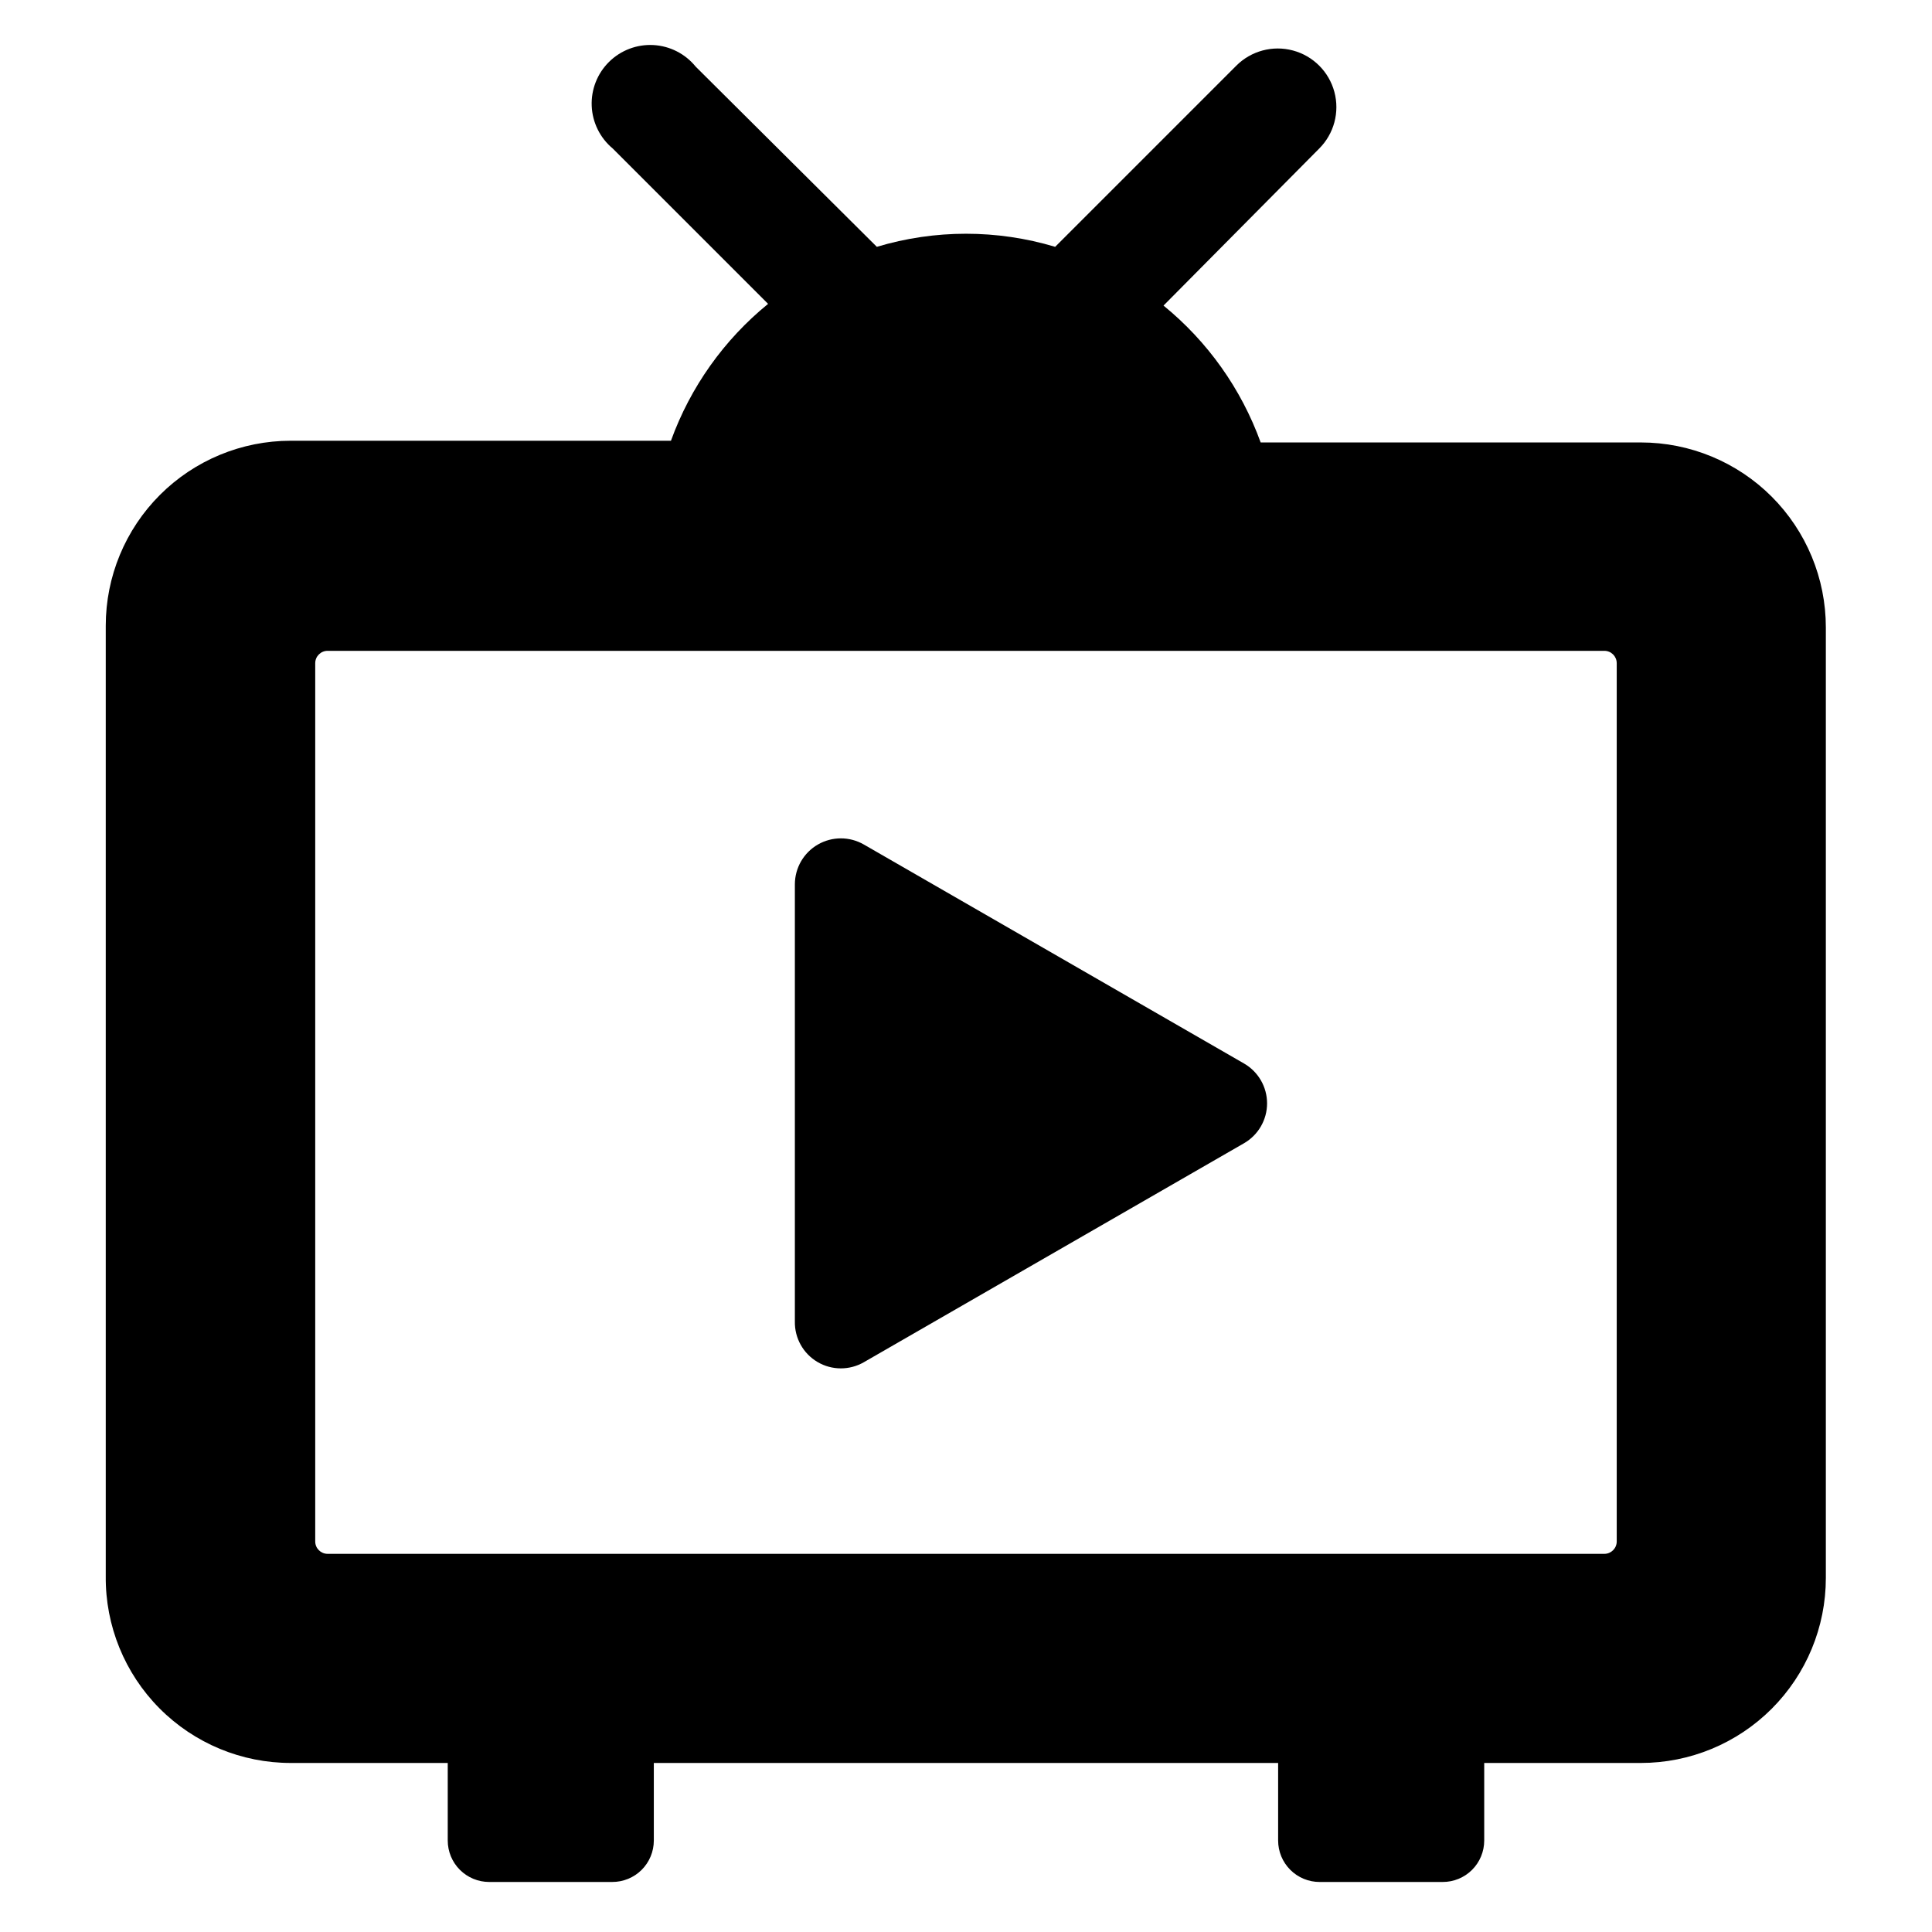 <?xml version="1.0" encoding="UTF-8"?>
<!-- Uploaded to: SVG Repo, www.svgrepo.com, Generator: SVG Repo Mixer Tools -->
<svg fill="#000000" width="800px" height="800px" version="1.1" viewBox="144 144 512 512" xmlns="http://www.w3.org/2000/svg">
 <path d="m221.14 611.2h41.516v20.555c0 2.914 1.156 5.707 3.215 7.766 2.062 2.062 4.856 3.219 7.769 3.219h32.598-0.004c2.922 0.012 5.731-1.137 7.801-3.199 2.07-2.062 3.234-4.863 3.234-7.785v-20.555h165.45v20.555c0 2.914 1.16 5.707 3.219 7.766 2.059 2.062 4.852 3.219 7.766 3.219h32.598c2.922 0.012 5.727-1.137 7.797-3.199 2.07-2.062 3.234-4.863 3.234-7.785v-20.555h41.516c13 0 25.469-5.164 34.664-14.359 9.191-9.191 14.355-21.66 14.355-34.66v-251.91c0-13-5.164-25.469-14.355-34.664-9.195-9.191-21.664-14.355-34.664-14.355h-100.76c-5.141-14.199-14.039-26.734-25.746-36.273l41.262-41.617c3.926-3.922 5.457-9.641 4.019-15.004-1.434-5.359-5.621-9.547-10.98-10.98-5.359-1.438-11.082 0.094-15.004 4.019l-48.012 48.012c-15.414-4.625-31.848-4.625-47.258 0l-48.016-47.762c-2.758-3.398-6.828-5.473-11.199-5.711-4.371-0.238-8.641 1.383-11.754 4.461-3.113 3.078-4.781 7.328-4.594 11.699 0.188 4.375 2.215 8.469 5.582 11.266l41.16 41.16v0.004c-11.707 9.535-20.605 22.074-25.742 36.273h-100.76c-13.004 0-25.473 5.164-34.664 14.355-9.195 9.195-14.359 21.664-14.359 34.664v251.91c-0.121 13.094 5.004 25.695 14.234 34.992 9.227 9.293 21.789 14.508 34.887 14.48zm6.398-291.45c0-1.809 1.469-3.273 3.277-3.273h338.36c1.809 0 3.273 1.465 3.273 3.273v232.76-0.004c0 1.809-1.465 3.277-3.273 3.277h-338.36c-1.809 0-3.277-1.469-3.277-3.277zm127.11 174.47v-115.88c0.012-4.352 2.336-8.367 6.109-10.539 3.769-2.168 8.41-2.168 12.18 0.008l100.76 58.039c3.766 2.18 6.09 6.203 6.09 10.555 0 4.352-2.324 8.375-6.09 10.555l-100.76 58.039c-3.809 2.199-8.504 2.18-12.293-0.055-3.785-2.231-6.078-6.332-5.996-10.727z"/>
</svg>